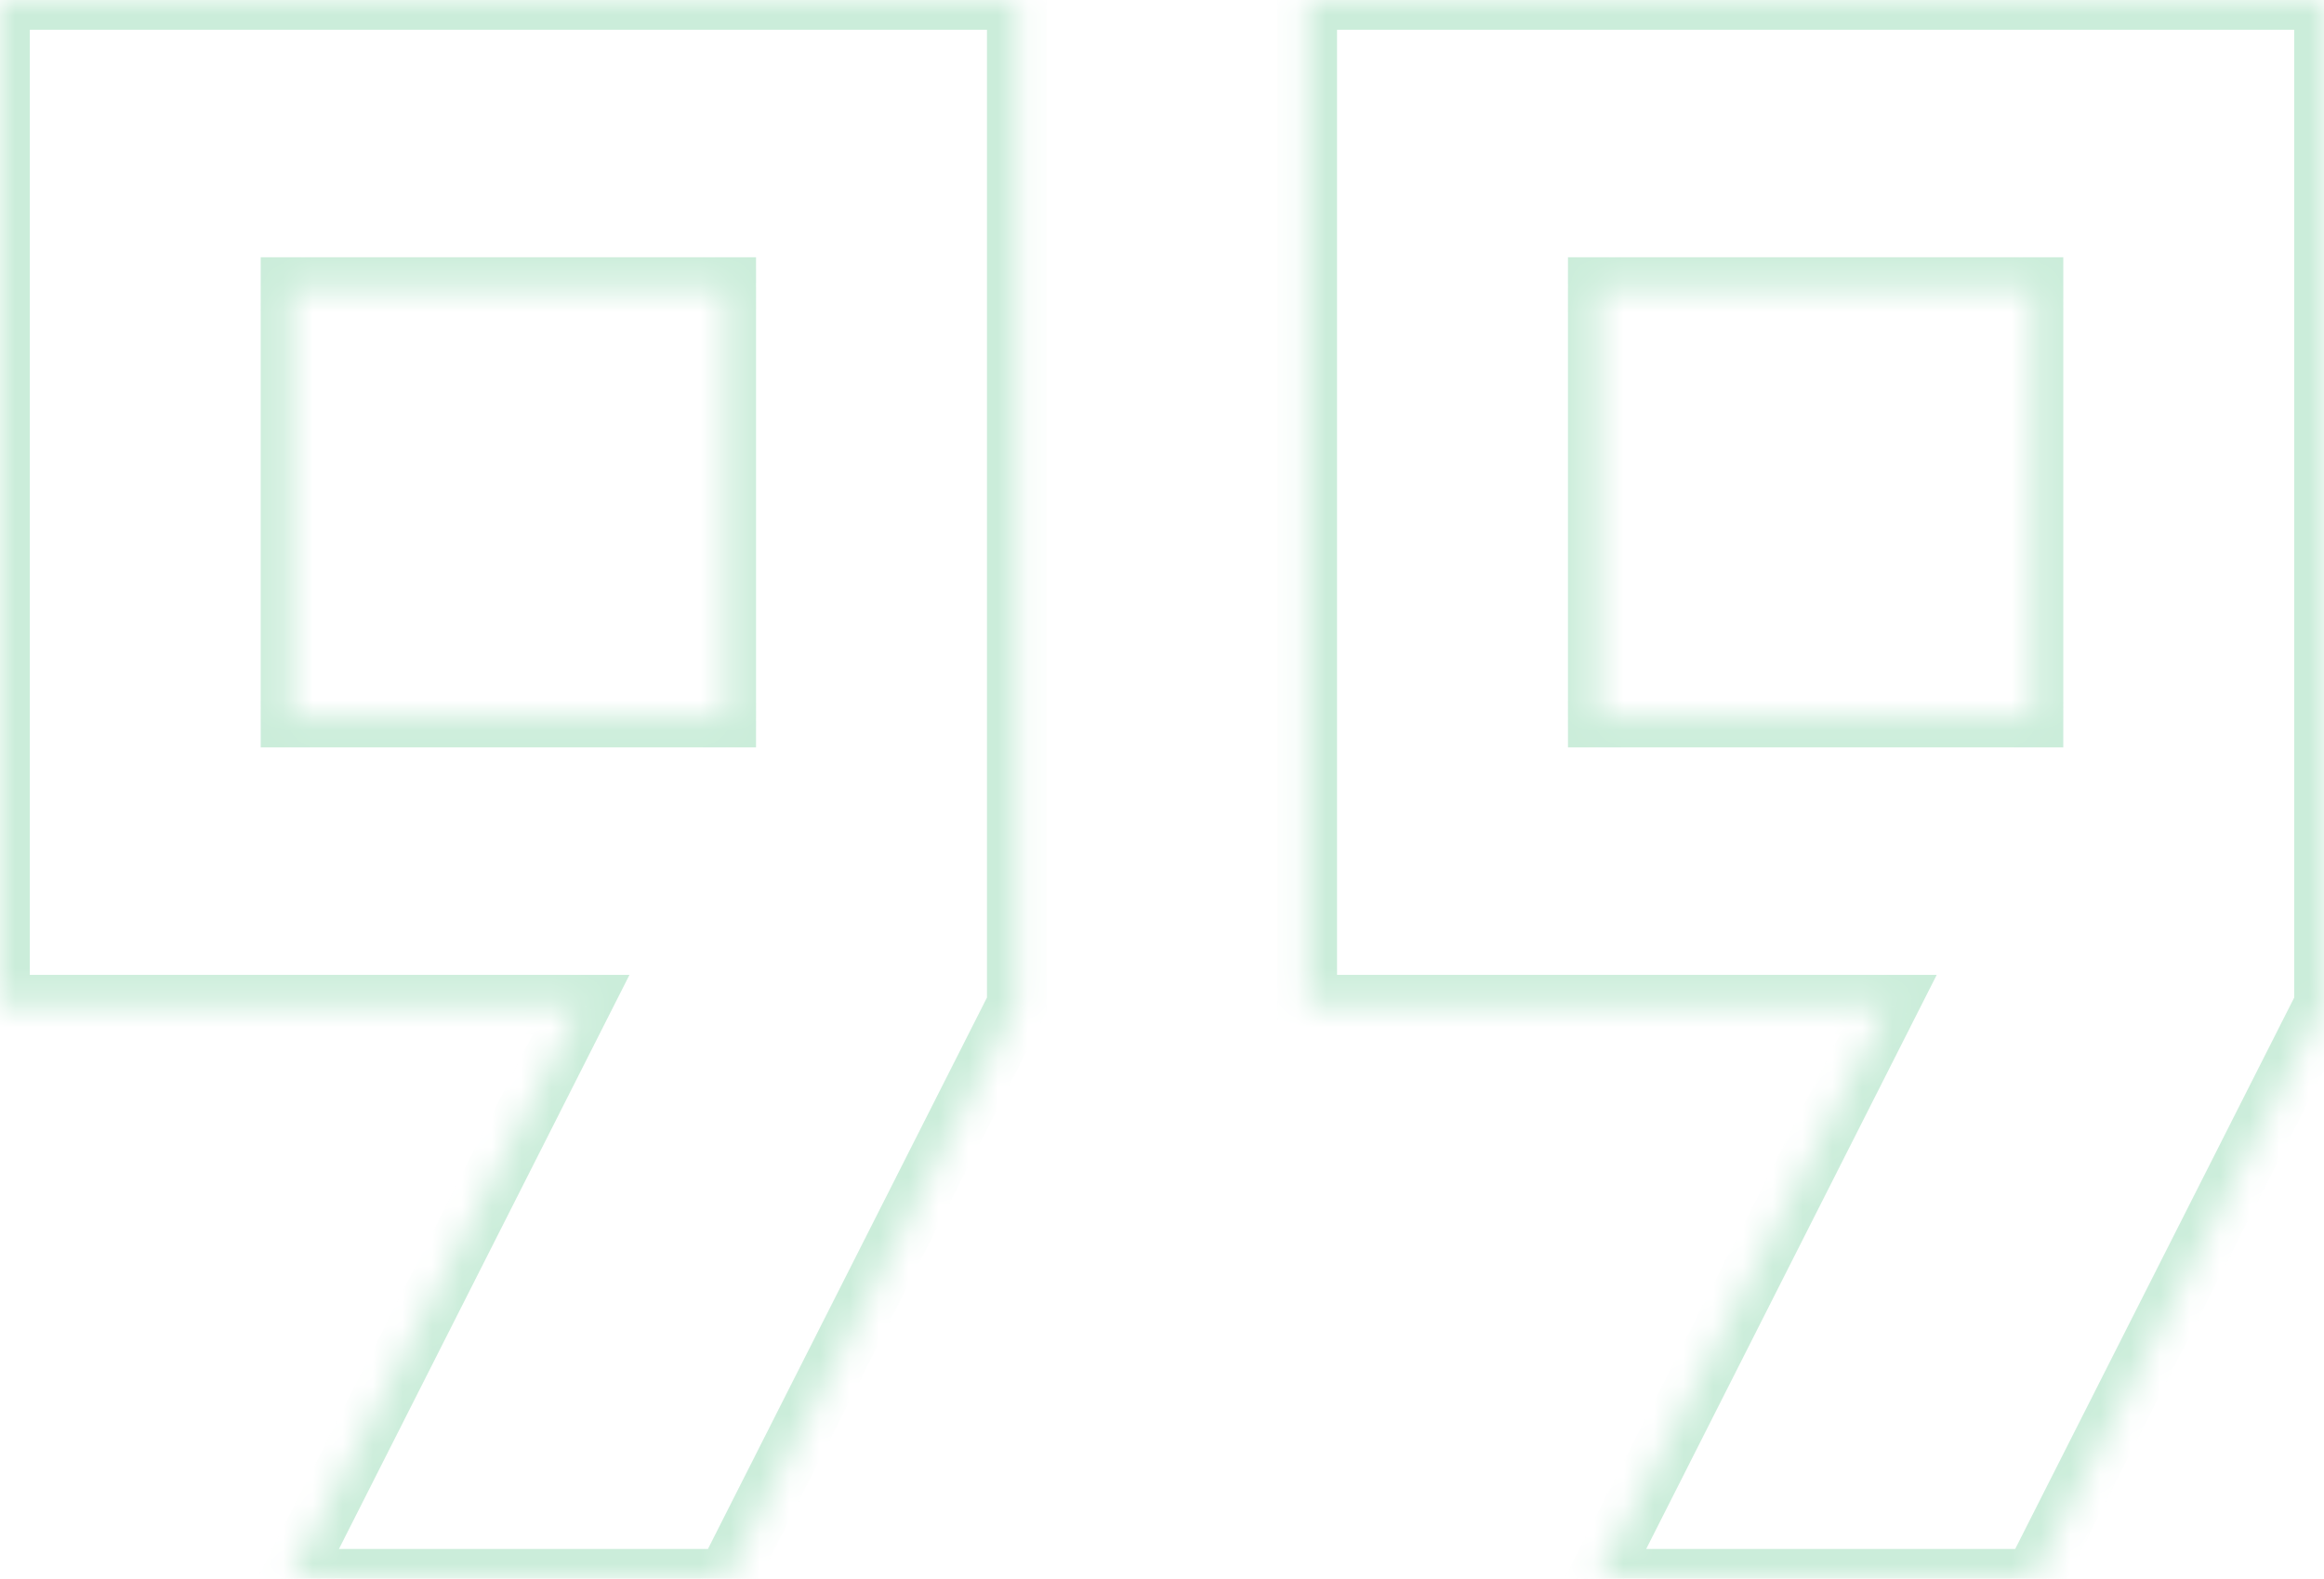 <svg width="78" height="53" viewBox="0 0 78 53" fill="none" xmlns="http://www.w3.org/2000/svg">
<mask id="path-1-inside-1_206_1107" fill="white">
<path fill-rule="evenodd" clip-rule="evenodd" d="M53.625 24.091H68.25V9.636H53.625V24.091ZM9.75 24.091H24.375V9.636H9.75V24.091ZM53.625 53L63.375 33.727H43.875V0H78V33.727L68.25 53H53.625ZM9.75 53L19.5 33.727H0V0H34.125V33.727L24.375 53H9.75Z"/>
</mask>
<path d="M53.625 24.091H52.625V25.091H53.625V24.091ZM68.25 24.091V25.091H69.25V24.091H68.25ZM68.25 9.636H69.25V8.636H68.25V9.636ZM53.625 9.636V8.636H52.625V9.636H53.625ZM9.75 24.091H8.75V25.091H9.75V24.091ZM24.375 24.091V25.091H25.375V24.091H24.375ZM24.375 9.636H25.375V8.636H24.375V9.636ZM9.75 9.636V8.636H8.75V9.636H9.75ZM53.625 53L52.733 52.549L51.998 54H53.625V53ZM63.375 33.727L64.267 34.179L65.002 32.727H63.375V33.727ZM43.875 33.727H42.875V34.727H43.875V33.727ZM43.875 0V-1H42.875V0H43.875ZM78 0H79V-1H78V0ZM78 33.727L78.892 34.179L79 33.966V33.727H78ZM68.25 53V54H68.865L69.142 53.451L68.25 53ZM9.75 53L8.858 52.549L8.123 54H9.75V53ZM19.5 33.727L20.392 34.179L21.127 32.727H19.5V33.727ZM0 33.727H-1V34.727H0V33.727ZM0 0V-1H-1V0H0ZM34.125 0H35.125V-1H34.125V0ZM34.125 33.727L35.017 34.179L35.125 33.966V33.727H34.125ZM24.375 53V54H24.99L25.267 53.451L24.375 53ZM53.625 25.091H68.25V23.091H53.625V25.091ZM69.25 24.091V9.636H67.25V24.091H69.25ZM68.25 8.636H53.625V10.636H68.25V8.636ZM52.625 9.636V24.091H54.625V9.636H52.625ZM9.75 25.091H24.375V23.091H9.75V25.091ZM25.375 24.091V9.636H23.375V24.091H25.375ZM24.375 8.636H9.75V10.636H24.375V8.636ZM8.75 9.636V24.091H10.75V9.636H8.75ZM54.517 53.451L64.267 34.179L62.483 33.276L52.733 52.549L54.517 53.451ZM63.375 32.727H43.875V34.727H63.375V32.727ZM44.875 33.727V0H42.875V33.727H44.875ZM43.875 1H78V-1H43.875V1ZM77 0V33.727H79V0H77ZM77.108 33.276L67.358 52.549L69.142 53.451L78.892 34.179L77.108 33.276ZM68.25 52H53.625V54H68.25V52ZM10.642 53.451L20.392 34.179L18.608 33.276L8.858 52.549L10.642 53.451ZM19.5 32.727H0V34.727H19.5V32.727ZM1 33.727V0H-1V33.727H1ZM0 1H34.125V-1H0V1ZM33.125 0V33.727H35.125V0H33.125ZM33.233 33.276L23.483 52.549L25.267 53.451L35.017 34.179L33.233 33.276ZM24.375 52H9.75V54H24.375V52Z" fill="#CBEDDA" mask="url(#path-1-inside-1_206_1107)"/>
</svg>

